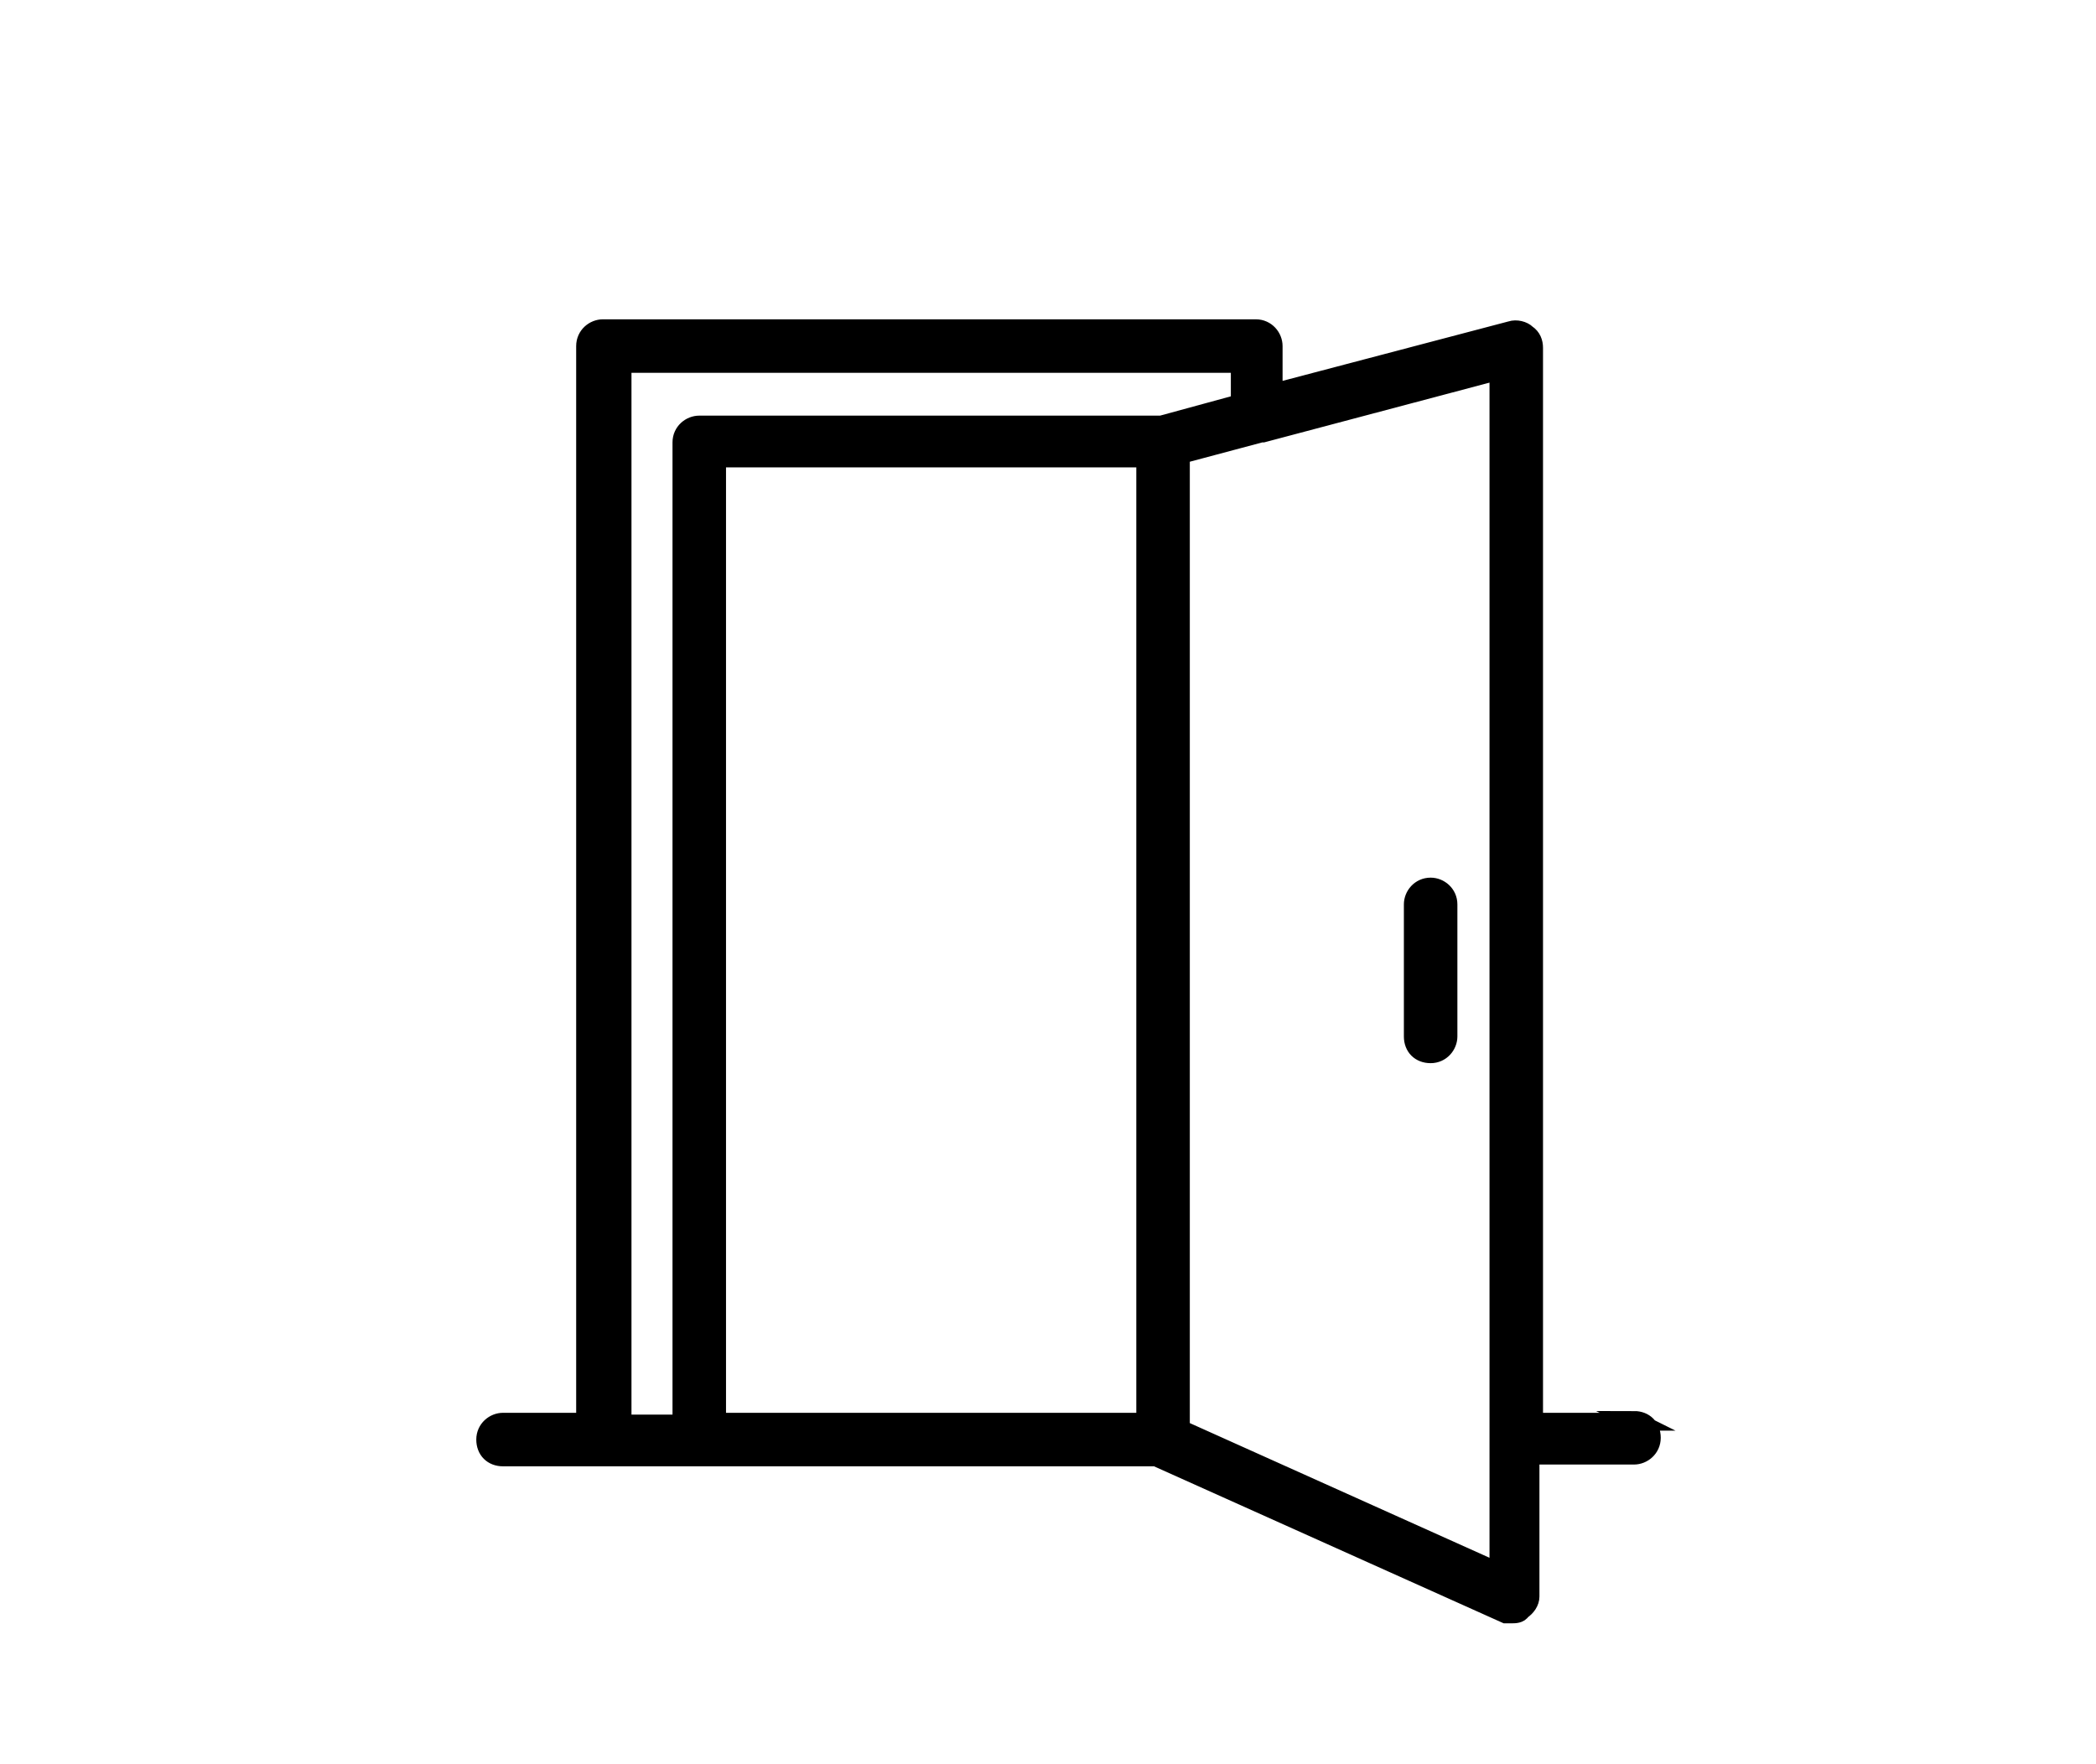 <svg xmlns="http://www.w3.org/2000/svg" id="Ebene_1" viewBox="0 0 117.5 98.9"><defs><style>      .st0 {        fill-rule: evenodd;      }      .st1 {        stroke-linecap: round;        stroke-linejoin: round;      }      .st1, .st2 {        stroke: #000;      }      .st2 {        stroke-miterlimit: 10;      }    </style></defs><path class="st1" d="M-27.1,186.5l-35.5,28.9v41.3H8.4v-41.3l-35.5-28.9ZM-43.3,202.6l15-12.2v22.3h-15v-10.1ZM-43.3,215.1h8.3l-8.3,8.3s0-8.3,0-8.3ZM-45.6,254.3h-14.8v-17.2h14.7v17.2h0ZM-45.6,234.9h-14.8v-18.5l14.7-12v30.4h0ZM-11,254.3h-32.3v-27.6l11.7-11.7h9.1l11.4,11.4v27.9h0ZM-11,223.3l-8.1-8.1h8.1v8.1ZM-11,212.8h-15v-22.3l15,12.2v10.1ZM6.1,254.3h-14.8v-17.2H6v17.2h0ZM6.1,234.9h-14.8v-30.4l14.7,12v18.5h0Z"></path><path class="st2" d="M91.8,79.7h-5.8V19.5c0-.3-.1-.6-.4-.8-.2-.2-.6-.3-.9-.2l-13.3,3.5v-2.6c0-.5-.4-1-1-1h-36.6c-.5,0-1,.4-1,1v60.3h-4.6c-.5,0-1,.4-1,1s.4,1,1,1h36.6l19.6,8.8c.1,0,.3,0,.4,0s.4,0,.5-.2c.3-.2.5-.5.5-.8v-7.9h5.8c.5,0,1-.4,1-1s-.4-1-1-1h0ZM34.9,20.4h34.6v2.2l-4.4,1.2h-25.9c-.5,0-1,.4-1,1v55h-3.3V20.4ZM64.2,79.7h-24V25.7h24v54ZM84,88.1l-17.8-8V25.5l4.5-1.2s0,0,.1,0l13.2-3.5v67.3ZM81.2,50.7v7.4c0,.5-.4,1-1,1s-1-.4-1-1v-7.4c0-.5.4-1,1-1,.5,0,1,.4,1,1Z"></path><g><path class="st2" d="M282.9,209.4h-80.8c-2.5,0-4.6,2.1-4.6,4.6v26.1c0,2.5,2.1,4.6,4.6,4.6h6.4v9.8c0,.6.5,1.1,1.1,1.1s1.1-.5,1.1-1.1v-9.8h63.6v9.8c0,.6.5,1.1,1.1,1.1s1.1-.5,1.1-1.1v-9.8h6.4c2.5,0,4.6-2.1,4.6-4.6v-26.1c0-2.5-2.1-4.6-4.6-4.6ZM199.7,240v-26.1c0-1.3,1.1-2.4,2.4-2.4h39.3v30.9h-39.3c-1.3,0-2.4-1.1-2.4-2.4ZM285.3,240c0,1.3-1.1,2.4-2.4,2.4h-39.3v-30.9h39.3c1.3,0,2.4,1.1,2.4,2.4v26.1h0Z"></path><path class="st2" d="M253.5,221.5c-.6,0-1.1.5-1.1,1.1v8.8c0,.6.5,1.1,1.1,1.1s1.1-.5,1.1-1.1v-8.8c0-.6-.5-1.1-1.1-1.1Z"></path><path class="st2" d="M231.5,221.5c-.6,0-1.1.5-1.1,1.1v8.8c0,.6.5,1.1,1.1,1.1s1.1-.5,1.1-1.1v-8.8c0-.6-.5-1.1-1.1-1.1Z"></path></g><path class="st0" d="M352,229.7c-2.9-1.6-4.9-4.6-4.9-8.2,0-5.1,4.2-9.3,9.3-9.3s9.3,4.2,9.3,9.3-2,6.6-4.9,8.2c5.5,1.9,9.5,7.1,9.5,13.2s-.6,4.9-1.9,7c-.2.4-.7.7-1.2.7h-21.8c-.5,0-1-.3-1.2-.7-1.2-2.1-1.9-4.5-1.9-7,0-6.1,4-11.4,9.5-13.2ZM366.5,247.8c.7-1.5,1.1-3.2,1.1-4.9,0-6.2-5-11.2-11.2-11.2s-11.2,5-11.2,11.2.4,3.4,1.1,4.9h20.1ZM380.5,233.9c.7-1.5,1.1-3.2,1.1-4.9,0-6.2-5-11.2-11.2-11.2s-1.4-.6-1.4-1.4.6-1.4,1.4-1.4c7.7,0,14,6.3,14,14s-.6,4.9-1.9,7c-.2.4-.7.7-1.2.7h-9.9c-.8,0-1.4-.6-1.4-1.4s.6-1.4,1.4-1.4h9ZM332.4,233.8h9c.8,0,1.4.6,1.4,1.4s-.6,1.4-1.4,1.4h-9.9c-.5,0-1-.3-1.2-.7-1.2-2.1-1.9-4.5-1.9-7,0-7.7,6.3-14,14-14s1.4.6,1.4,1.4-.6,1.4-1.4,1.4c-6.2,0-11.2,5-11.2,11.2s.4,3.4,1.1,4.9ZM356.4,215c3.6,0,6.5,2.9,6.5,6.5s-2.9,6.5-6.5,6.5-6.5-2.9-6.5-6.5,2.9-6.5,6.5-6.5ZM369.7,197.5c-4.6,0-8.4,3.8-8.4,8.4s3.8,8.4,8.4,8.4,8.4-3.8,8.4-8.4-3.8-8.4-8.4-8.4ZM343.9,197.5c-4.6,0-8.4,3.8-8.4,8.4s3.8,8.4,8.4,8.4,8.4-3.8,8.4-8.4-3.8-8.4-8.4-8.4ZM369.7,200.3c3.1,0,5.6,2.5,5.6,5.6s-2.5,5.6-5.6,5.6-5.6-2.5-5.6-5.6,2.5-5.6,5.6-5.6ZM343.9,200.3c3.1,0,5.6,2.5,5.6,5.6s-2.5,5.6-5.6,5.6-5.6-2.5-5.6-5.6,2.5-5.6,5.6-5.6Z"></path><path class="st0" d="M432.3,209.1c-.2-2.9,1.7-7.2,4.1-10.2.9-1.2,1.9-2.2,2.9-2.9,1.2-.8,2.4-1.2,3.5-.9.8.2,1.5.7,2,1.5h0s0,0,0,0h0c0,0,6.2,10.1,6.2,10.1,0,0,.3.6.5,1h0c.2.3.3.6.3.8.5,2.5-1.1,4.6-2.9,7-.4.6-.9,1.2-1.3,1.8h0s0,0,0,0c0,0,0,.1,0,.2.8,1.4,1.6,2.5,2.4,3.5.9,1.1,1.8,2.1,3,3.3s2.2,2.1,3.3,3c1,.8,2.2,1.6,3.5,2.4,0,0,.1,0,.2,0,0,0,0,0,0,0,.6-.4,1.2-.8,1.7-1.3,2.3-1.7,4.4-3.3,7-2.9.2,0,.5.2.8.3,0,0,0,0,0,0,.4.2.8.4.9.5l10,6.2h0c0,0,0,0,.1.1.8.5,1.2,1.2,1.4,2,.3,1.1,0,2.3-.9,3.5-.7,1-1.7,2-2.9,2.9-3,2.3-7.3,4.2-10.2,4.1-4-.2-8.1-1.5-12-3.5-4.2-2.1-8.2-5.1-11.6-8.6-3.5-3.5-6.5-7.5-8.6-11.6-2-4-3.3-8.1-3.5-12h0ZM438.3,200.3c-2,2.6-3.7,6.2-3.6,8.6.2,3.6,1.4,7.4,3.3,11.1,2,3.9,4.9,7.7,8.2,11,3.3,3.3,7.1,6.2,11,8.2,3.7,1.9,7.4,3.1,11.1,3.3,2.4.1,6-1.5,8.6-3.6,1-.8,1.8-1.6,2.4-2.4.4-.6.6-1.2.5-1.6,0-.2-.2-.4-.4-.5h0s0,0,0,0l-10-6.2c0,0-.4-.2-.7-.4,0,0,0,0,0,0-.2,0-.1-.1-.2-.1-1.5-.3-3.2,1-5,2.4-.6.4-1.2.9-1.8,1.3,0,0,0,0,0,0-.3.2-.8.4-1.2.5-.5,0-1,0-1.4-.2-1.6-.9-2.8-1.7-4-2.7s-2.3-1.9-3.5-3.1c-1.2-1.2-2.2-2.3-3.1-3.5-.9-1.2-1.8-2.4-2.7-4-.3-.4-.3-.9-.2-1.4,0-.4.3-.9.5-1.2h0c.5-.7.9-1.3,1.4-1.9,1.4-1.9,2.7-3.6,2.4-5,0,0,0,0,0-.1,0,0,0,0,0,0h0s0,0,0,0c-.2-.3-.4-.7-.4-.8l-6.2-10h0s0,0,0,0c-.2-.3-.4-.4-.6-.4-.4,0-.9.1-1.6.5-.8.5-1.6,1.4-2.4,2.4h0Z"></path></svg>